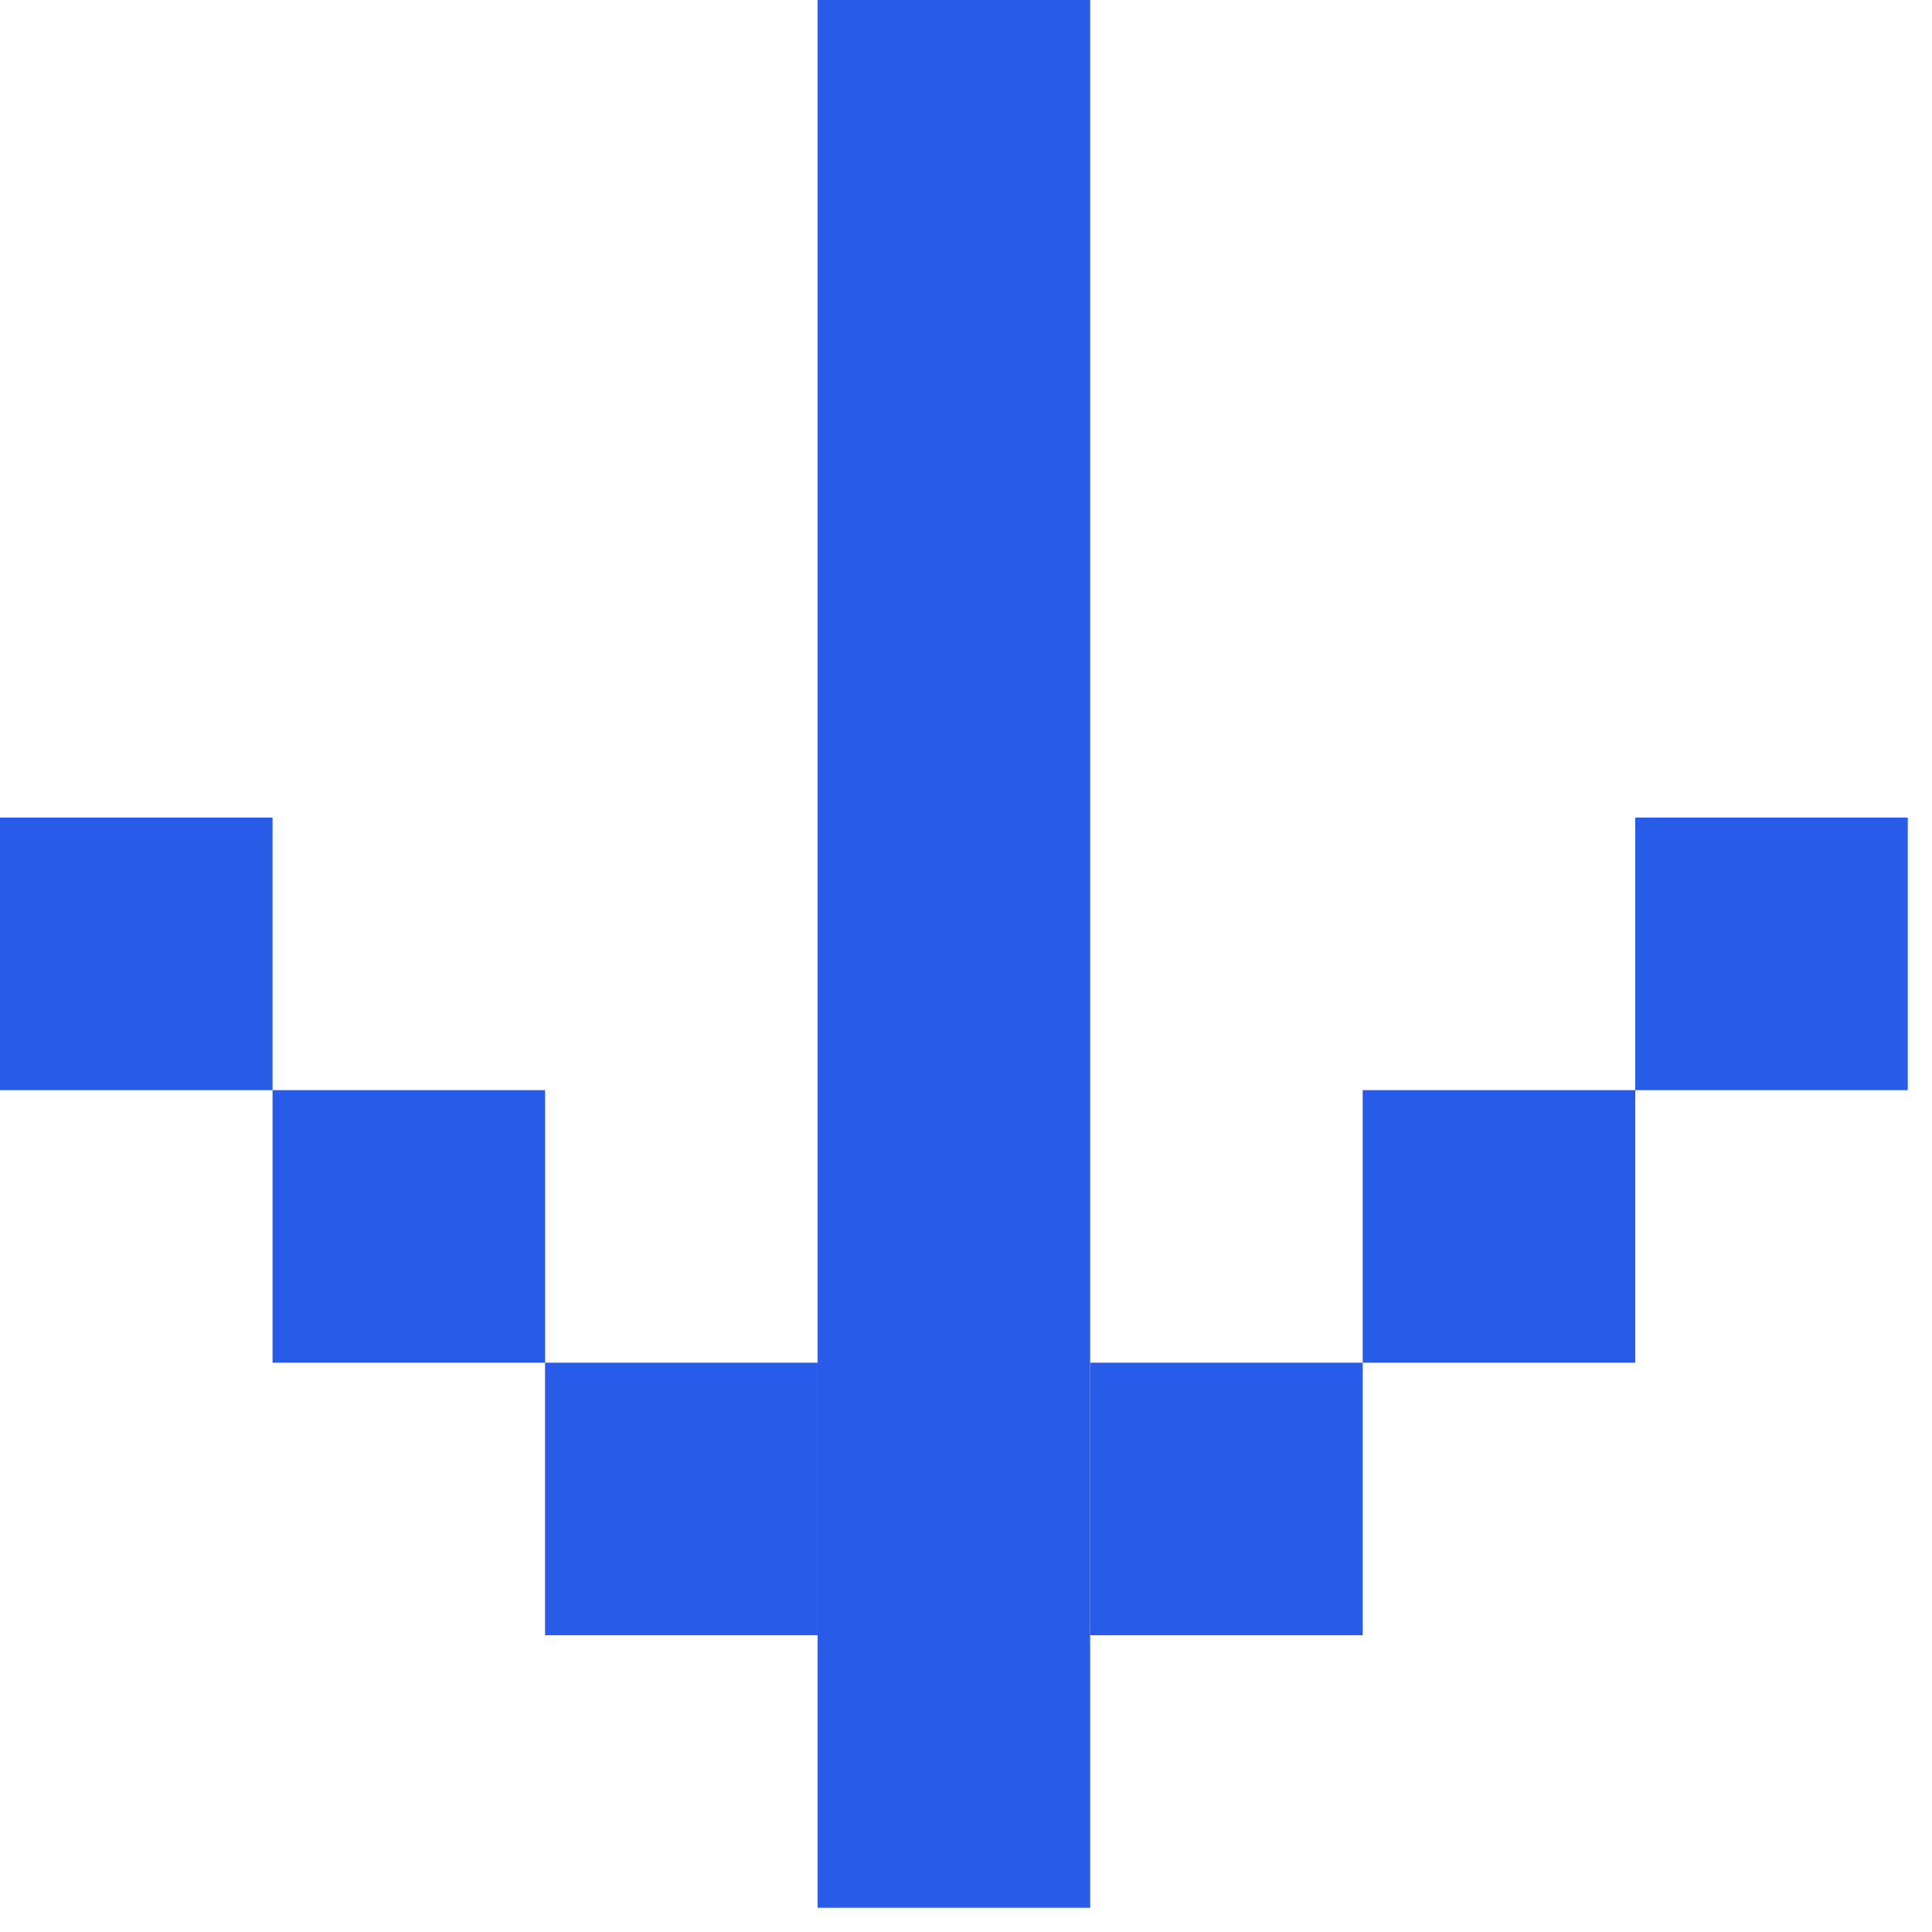 <?xml version="1.0" encoding="UTF-8"?> <svg xmlns="http://www.w3.org/2000/svg" width="58" height="58" viewBox="0 0 58 58" fill="none"><rect x="24.545" width="8.182" height="57.273" fill="#295BE9"></rect><rect x="16.363" y="40.909" width="8.182" height="8.182" fill="#295BE9"></rect><rect width="8.182" height="8.182" transform="matrix(-1 0 0 1 40.909 40.909)" fill="#295BE9"></rect><rect x="8.182" y="32.727" width="8.182" height="8.182" fill="#295BE9"></rect><rect width="8.182" height="8.182" transform="matrix(-1 0 0 1 49.091 32.727)" fill="#295BE9"></rect><rect y="24.545" width="8.182" height="8.182" fill="#295BE9"></rect><rect width="8.182" height="8.182" transform="matrix(-1 0 0 1 57.273 24.545)" fill="#295BE9"></rect></svg> 